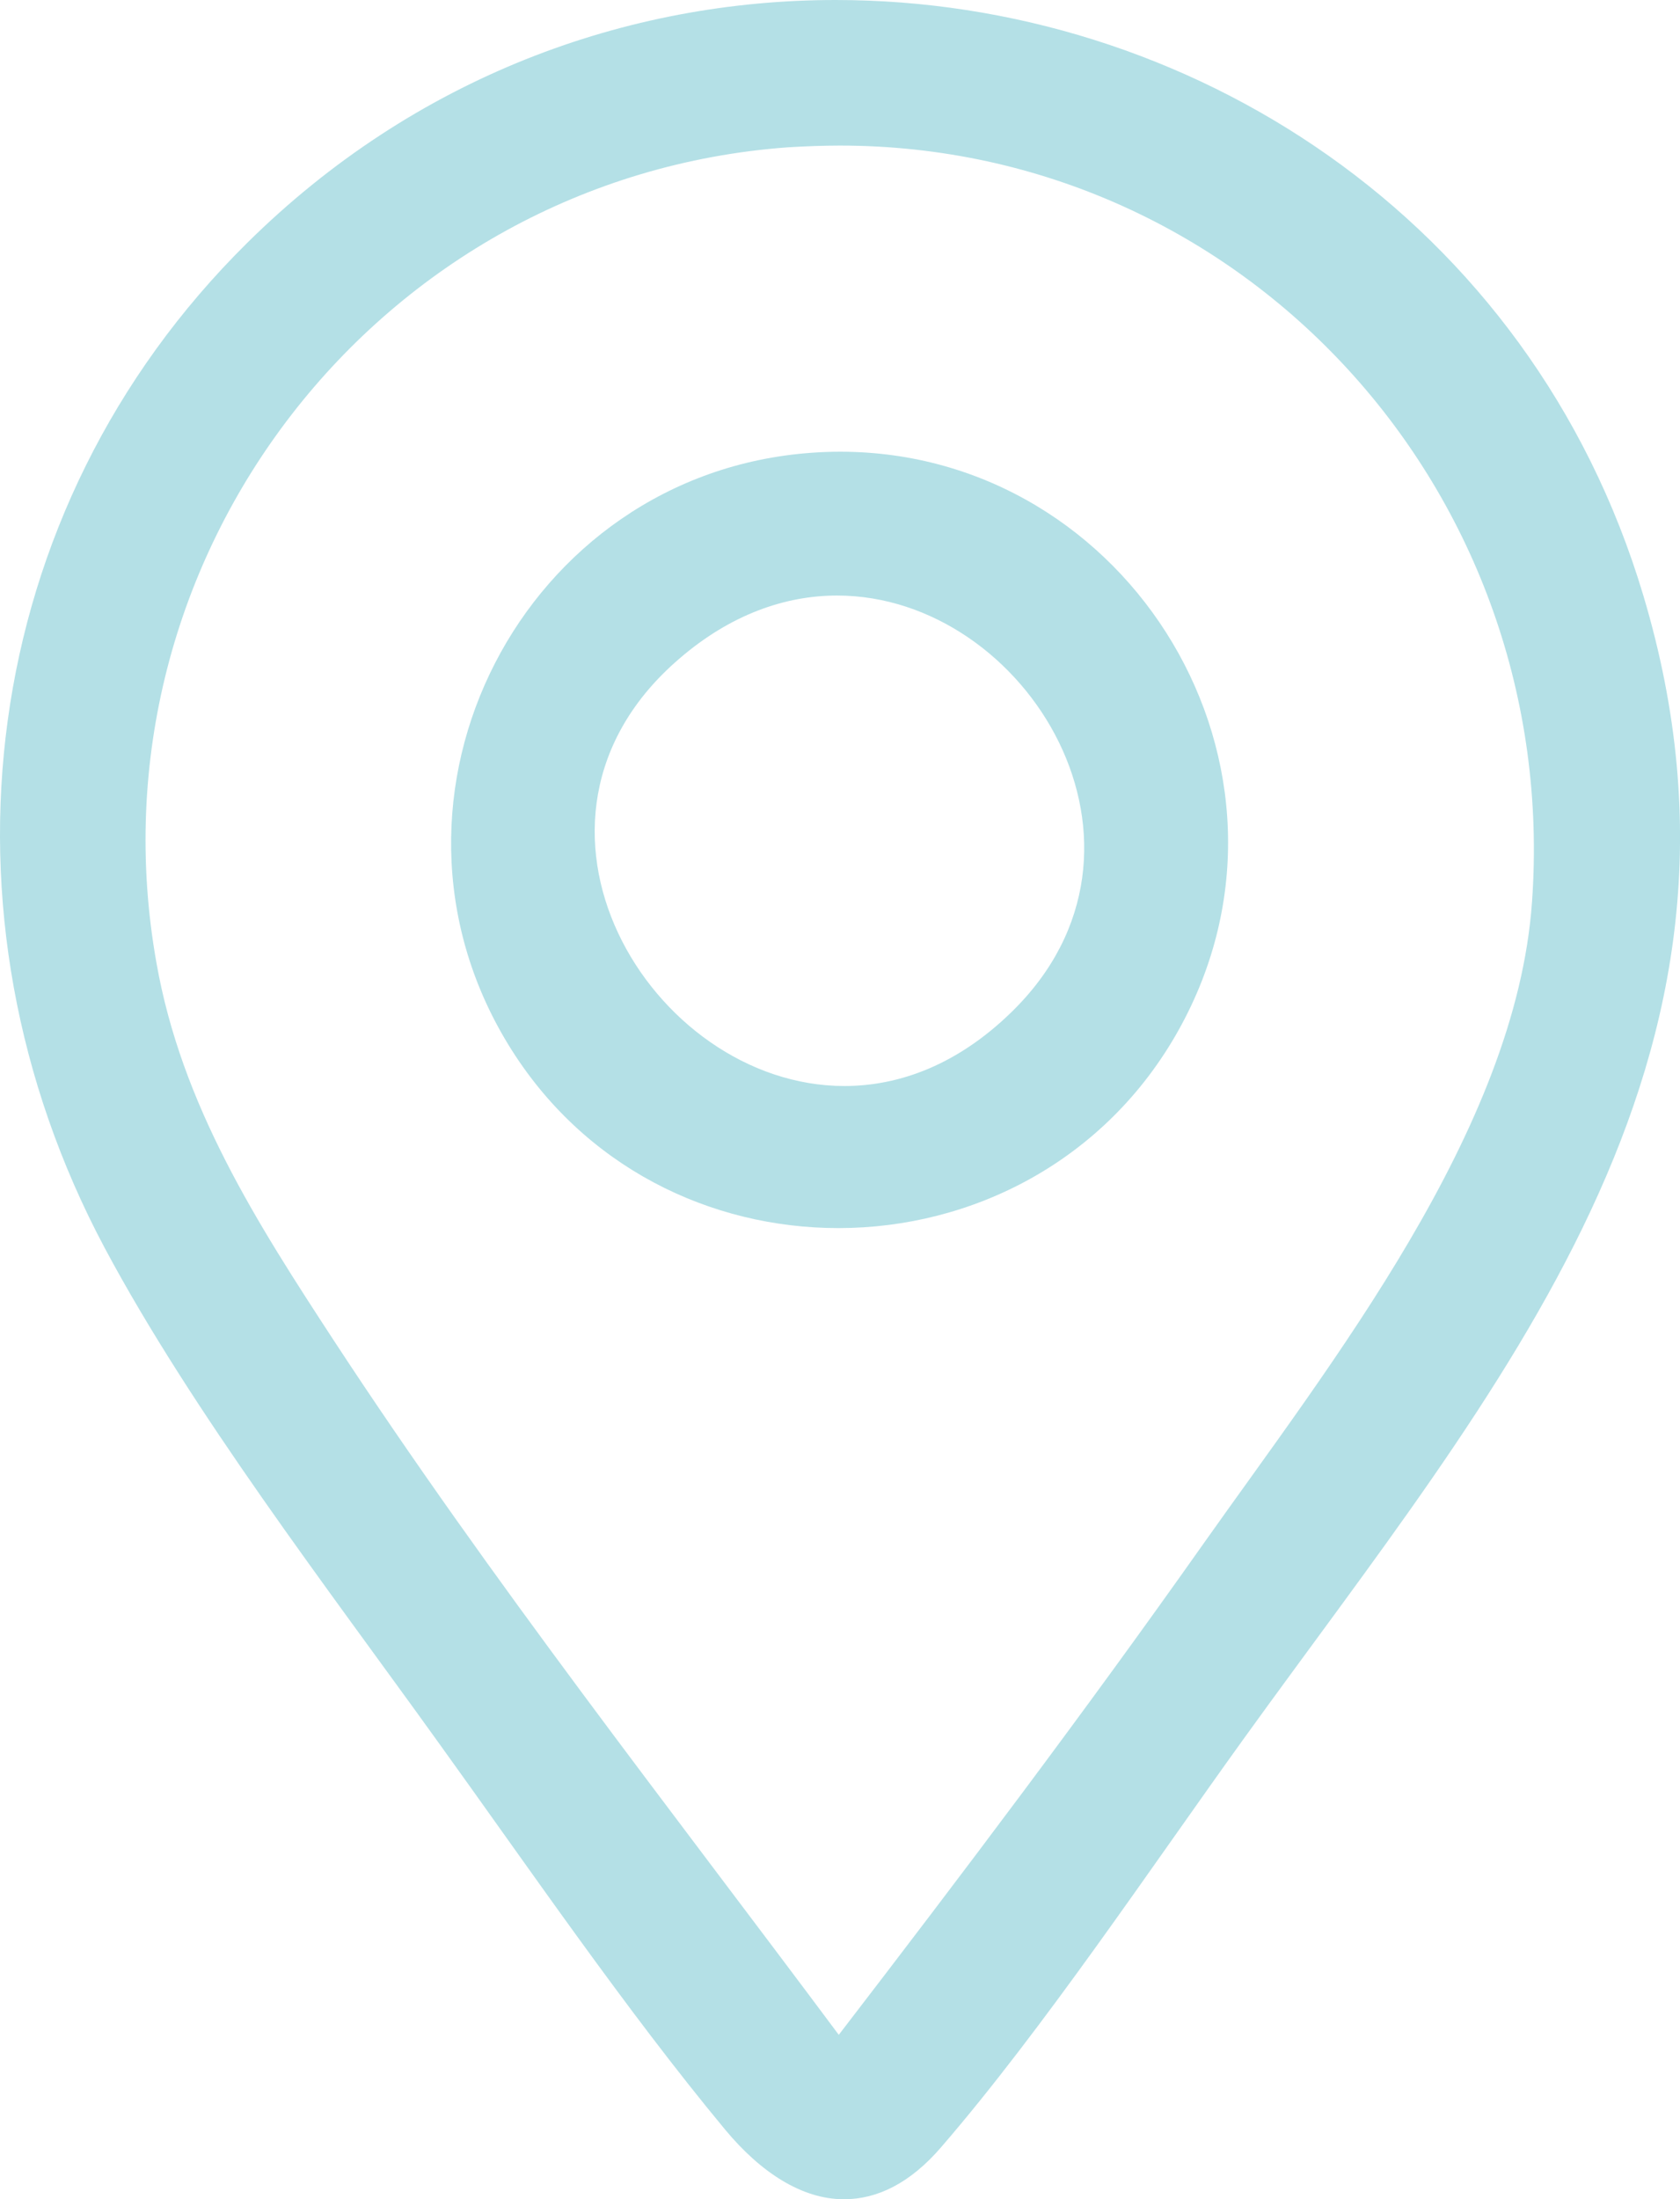 <?xml version="1.0" encoding="UTF-8"?><svg id="Layer_1" xmlns="http://www.w3.org/2000/svg" viewBox="0 0 48.13 63"><defs><style>.cls-1{fill:#b4e0e6;}</style></defs><path class="cls-1" d="M24.07,4.17c-.49,0-1,.02-1.5.05C10.85,5.08,2.42,15.98,4.48,27.57c.72,4.1,2.88,7.46,5.11,10.87,4.46,6.81,9.58,13.33,14.44,19.85,3.55-4.62,7.06-9.27,10.42-14.03,3.68-5.21,8.98-11.89,9.44-18.42.84-11.73-8.23-21.67-19.83-21.67M24.18,63c-1.21,0-2.39-.77-3.41-2-2.83-3.41-5.64-7.52-8.25-11.14-3.14-4.37-7.01-9.41-9.52-14.11C-2.1,26.18-.67,14.62,7.08,6.96,11.88,2.21,17.95,0,23.94,0c10.06,0,19.9,6.22,23.14,17.06,4,13.38-4.2,22.69-11.45,32.75-2.65,3.68-5.75,8.32-8.66,11.69-.9,1.05-1.85,1.5-2.79,1.5"/><path class="cls-1" d="M23.98,17.06c-1.48,0-3.05.54-4.52,1.81-5.42,4.65-.82,12.24,4.73,12.24,1.59,0,3.25-.62,4.78-2.11,4.85-4.71.46-11.94-4.99-11.94M24.02,35.18c-3.66,0-7.31-1.74-9.46-5.26-4.34-7.11.43-16.36,8.69-16.95.27-.02.55-.03.82-.03,8.3,0,13.86,9.09,9.7,16.56-2.1,3.77-5.93,5.68-9.75,5.68"/></svg>